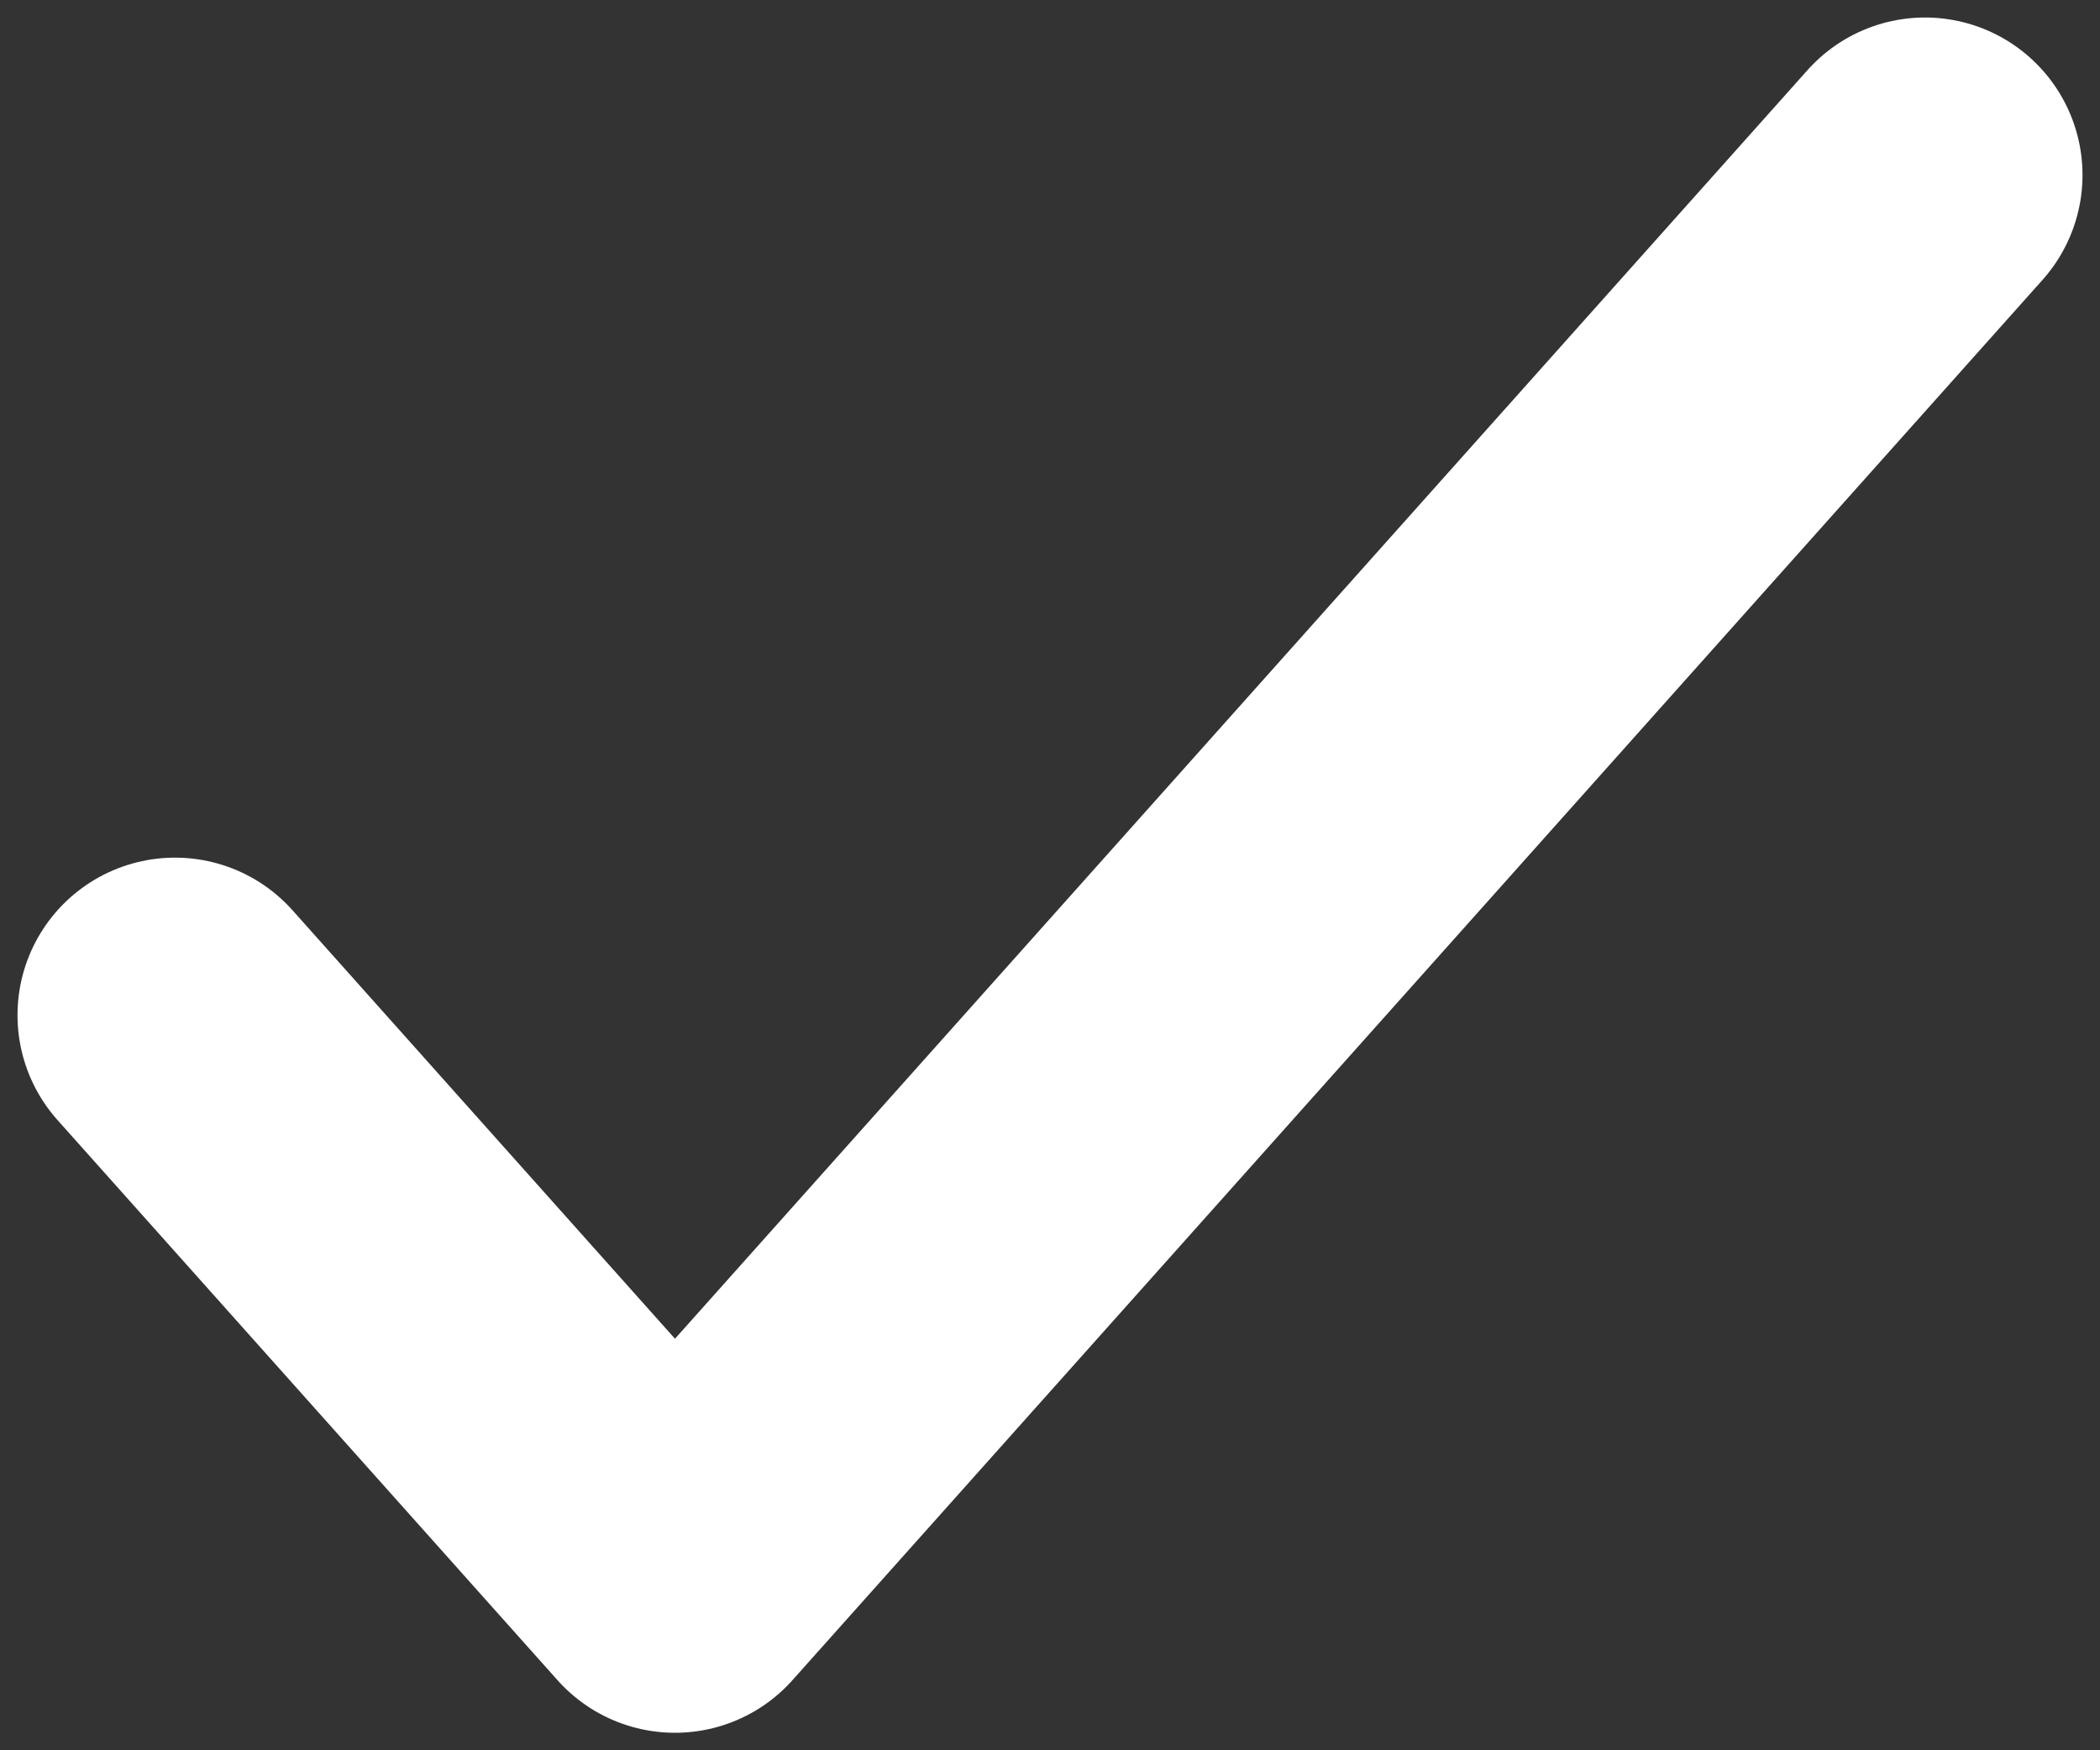 <svg width="12" height="10" viewBox="0 0 12 10" fill="none" xmlns="http://www.w3.org/2000/svg">
    <rect x="0" y="0" width="12" height="10" fill="#333333" stroke="none"/>
    <path d="M1 5.8L3.857 9L11 1" stroke="white" stroke-width="1.8" stroke-linecap="round" stroke-linejoin="round"/>
</svg>
